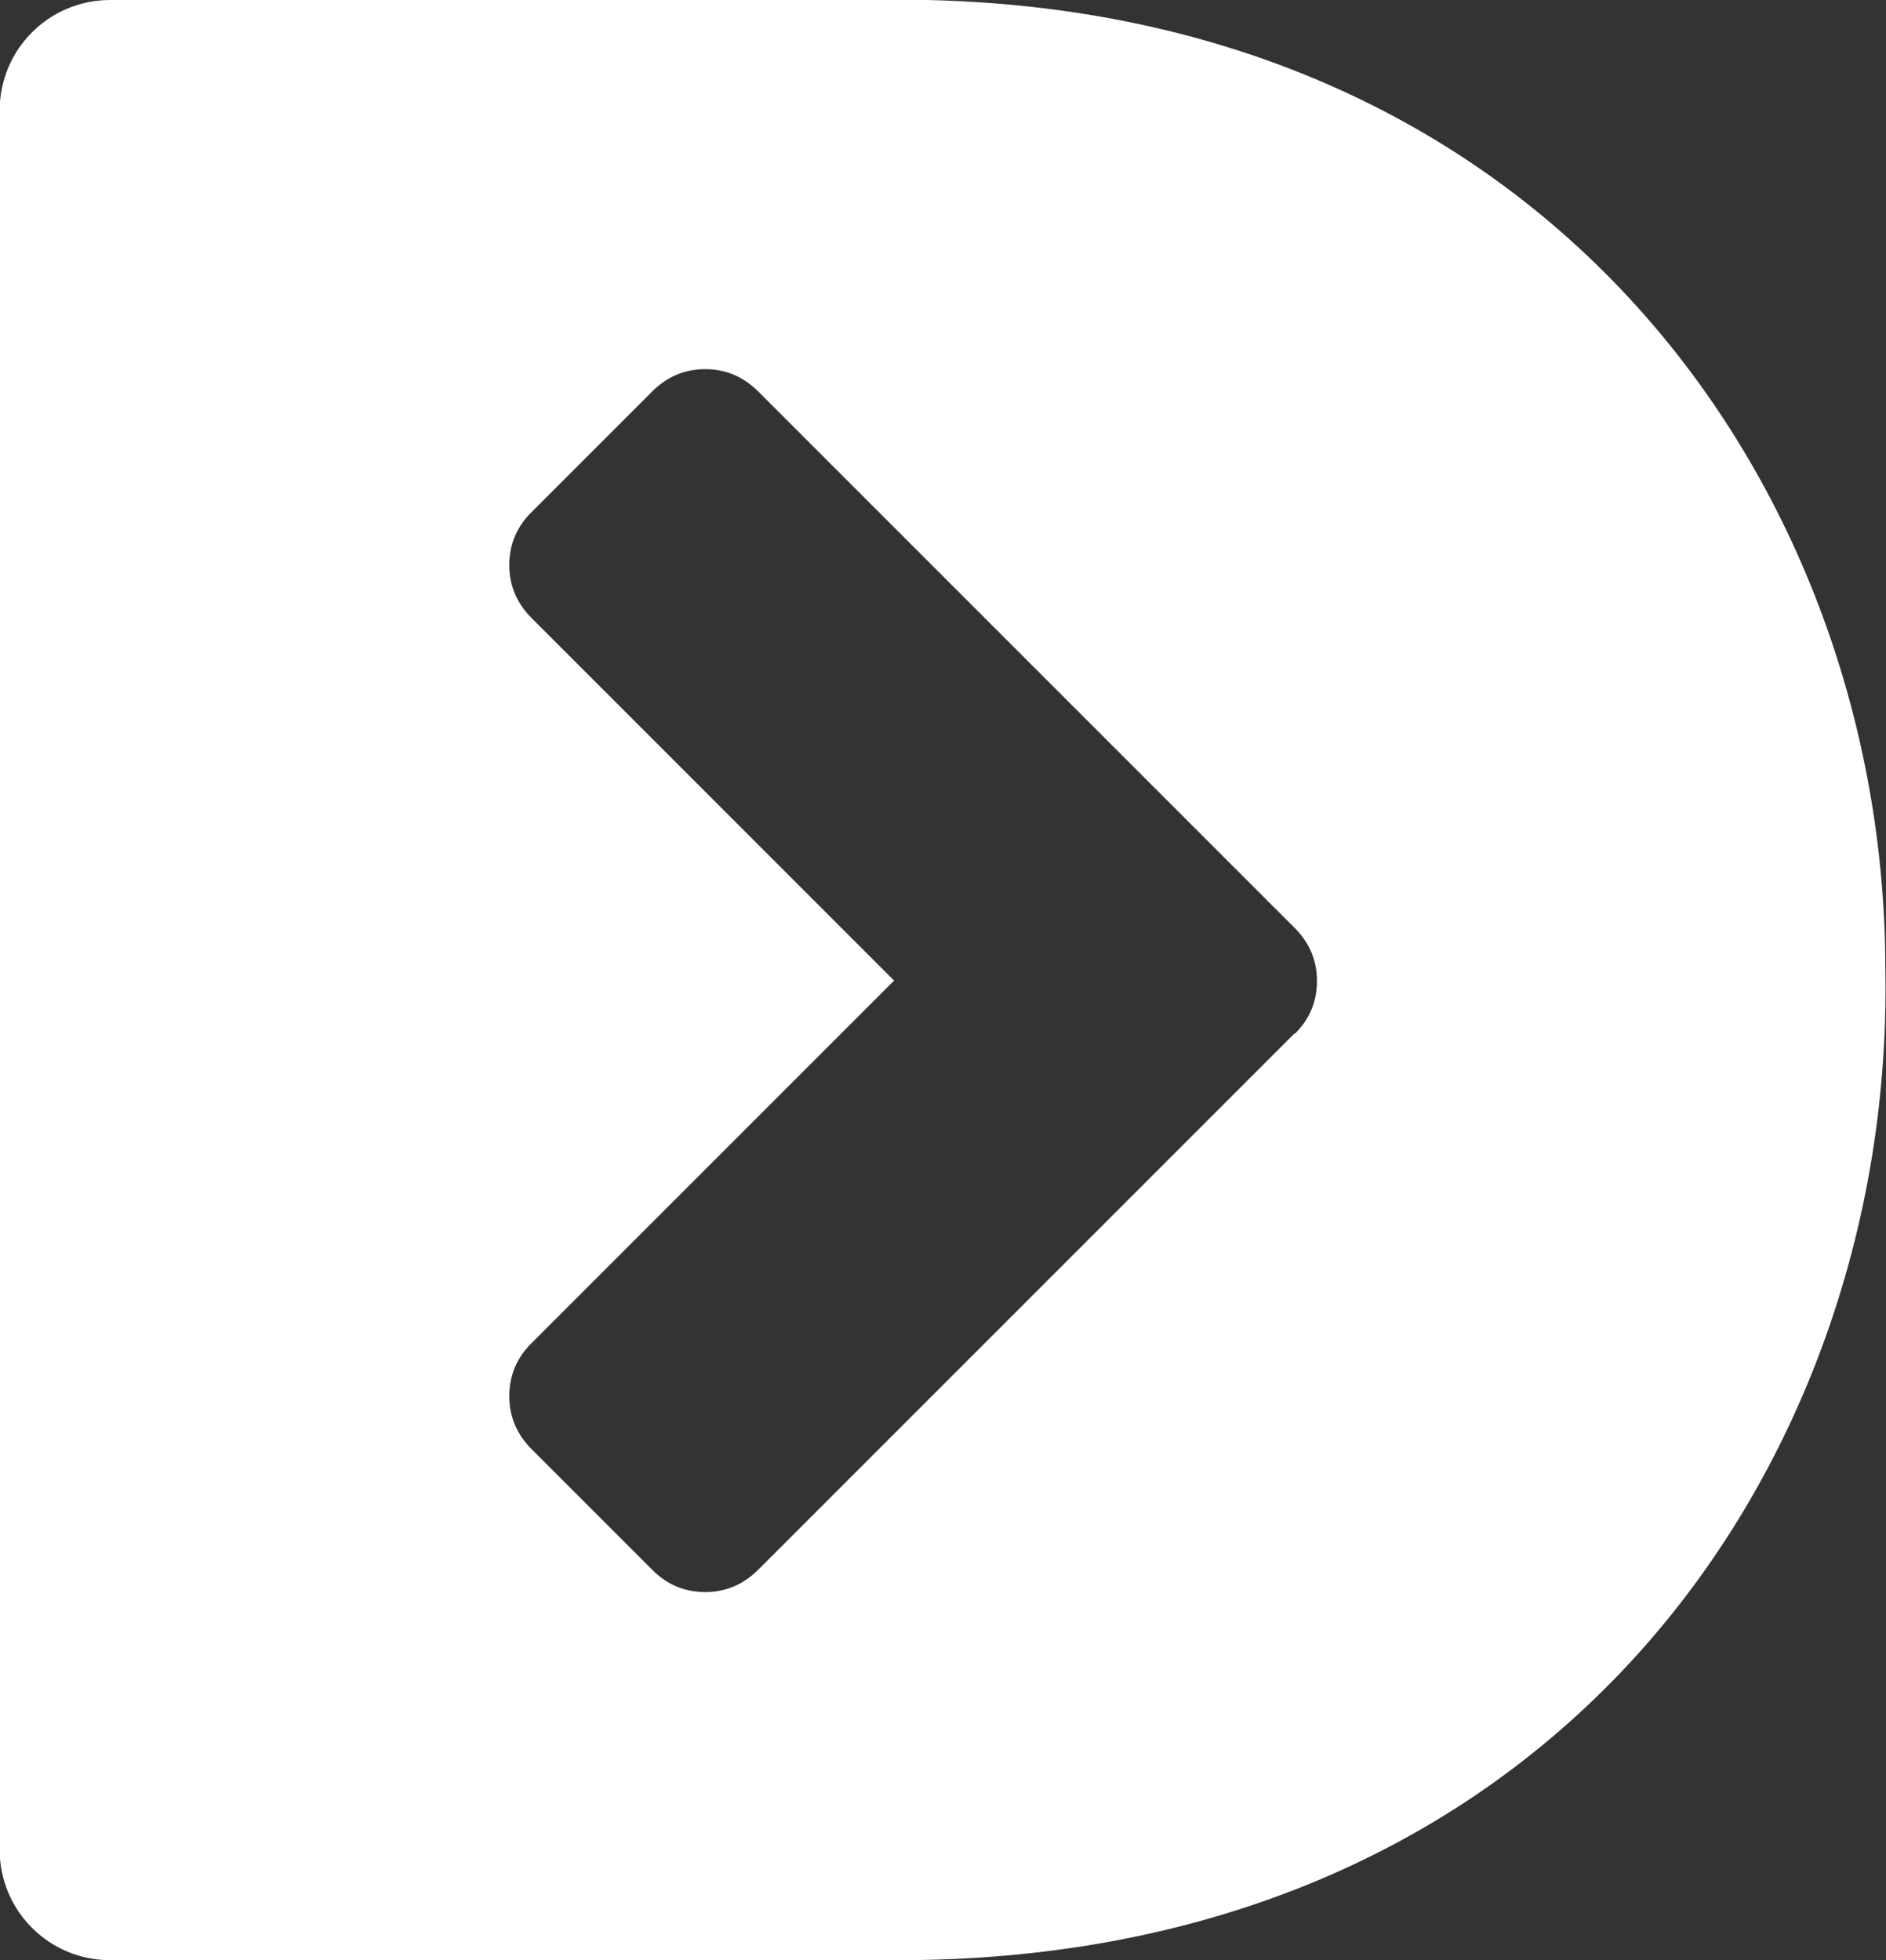 <?xml version="1.0" encoding="UTF-8"?>
<!DOCTYPE svg PUBLIC "-//W3C//DTD SVG 1.1//EN" "http://www.w3.org/Graphics/SVG/1.1/DTD/svg11.dtd">
<!-- Creator: CorelDRAW 2020 (64-Bit) -->
<svg xmlns="http://www.w3.org/2000/svg" xml:space="preserve" width="22.871mm" height="23.77mm" version="1.1" style="shape-rendering:geometricPrecision; text-rendering:geometricPrecision; image-rendering:optimizeQuality; fill-rule:evenodd; clip-rule:evenodd"
viewBox="0 0 56.51 58.73"
 xmlns:xlink="http://www.w3.org/1999/xlink"
 xmlns:xodm="http://www.corel.com/coreldraw/odm/2003">
 <rect x="0" y="0" width="56.51" height="58.73" fill="#333333" stroke="none"/>
 <defs>
  <style type="text/css">
   <![CDATA[
    .fil0 {fill:white;fill-rule:nonzero}
   ]]>
  </style>
 </defs>
 <g id="Layer_x0020_1">
  <path class="fil0" d="M38.79 30.96l-16.07 16.07c-0.45,0.45 -0.98,0.67 -1.59,0.67 -0.61,0 -1.15,-0.22 -1.59,-0.67l-3.61 -3.61c-0.45,-0.45 -0.67,-0.98 -0.67,-1.59 0,-0.61 0.22,-1.15 0.67,-1.59l10.86 -10.86 -10.86 -10.86c-0.45,-0.45 -0.67,-0.98 -0.67,-1.59 0,-0.61 0.22,-1.15 0.67,-1.59l3.61 -3.61c0.45,-0.45 0.98,-0.67 1.59,-0.67 0.61,0 1.14,0.22 1.59,0.67l16.07 16.07c0.45,0.45 0.67,0.98 0.67,1.59 0,0.62 -0.22,1.15 -0.67,1.59zm-11.86 -30.96l-23.63 0c-1.83,0 -3.31,1.48 -3.31,3.31l0 52.11c0,1.83 1.48,3.31 3.31,3.31l23.63 0c8.62,0 16.01,-2.89 21.38,-8.36 5.34,-5.44 8.33,-13.21 8.18,-21.33 0,-14.4 -10.16,-29.05 -29.56,-29.05z"/>
 </g>
</svg>
